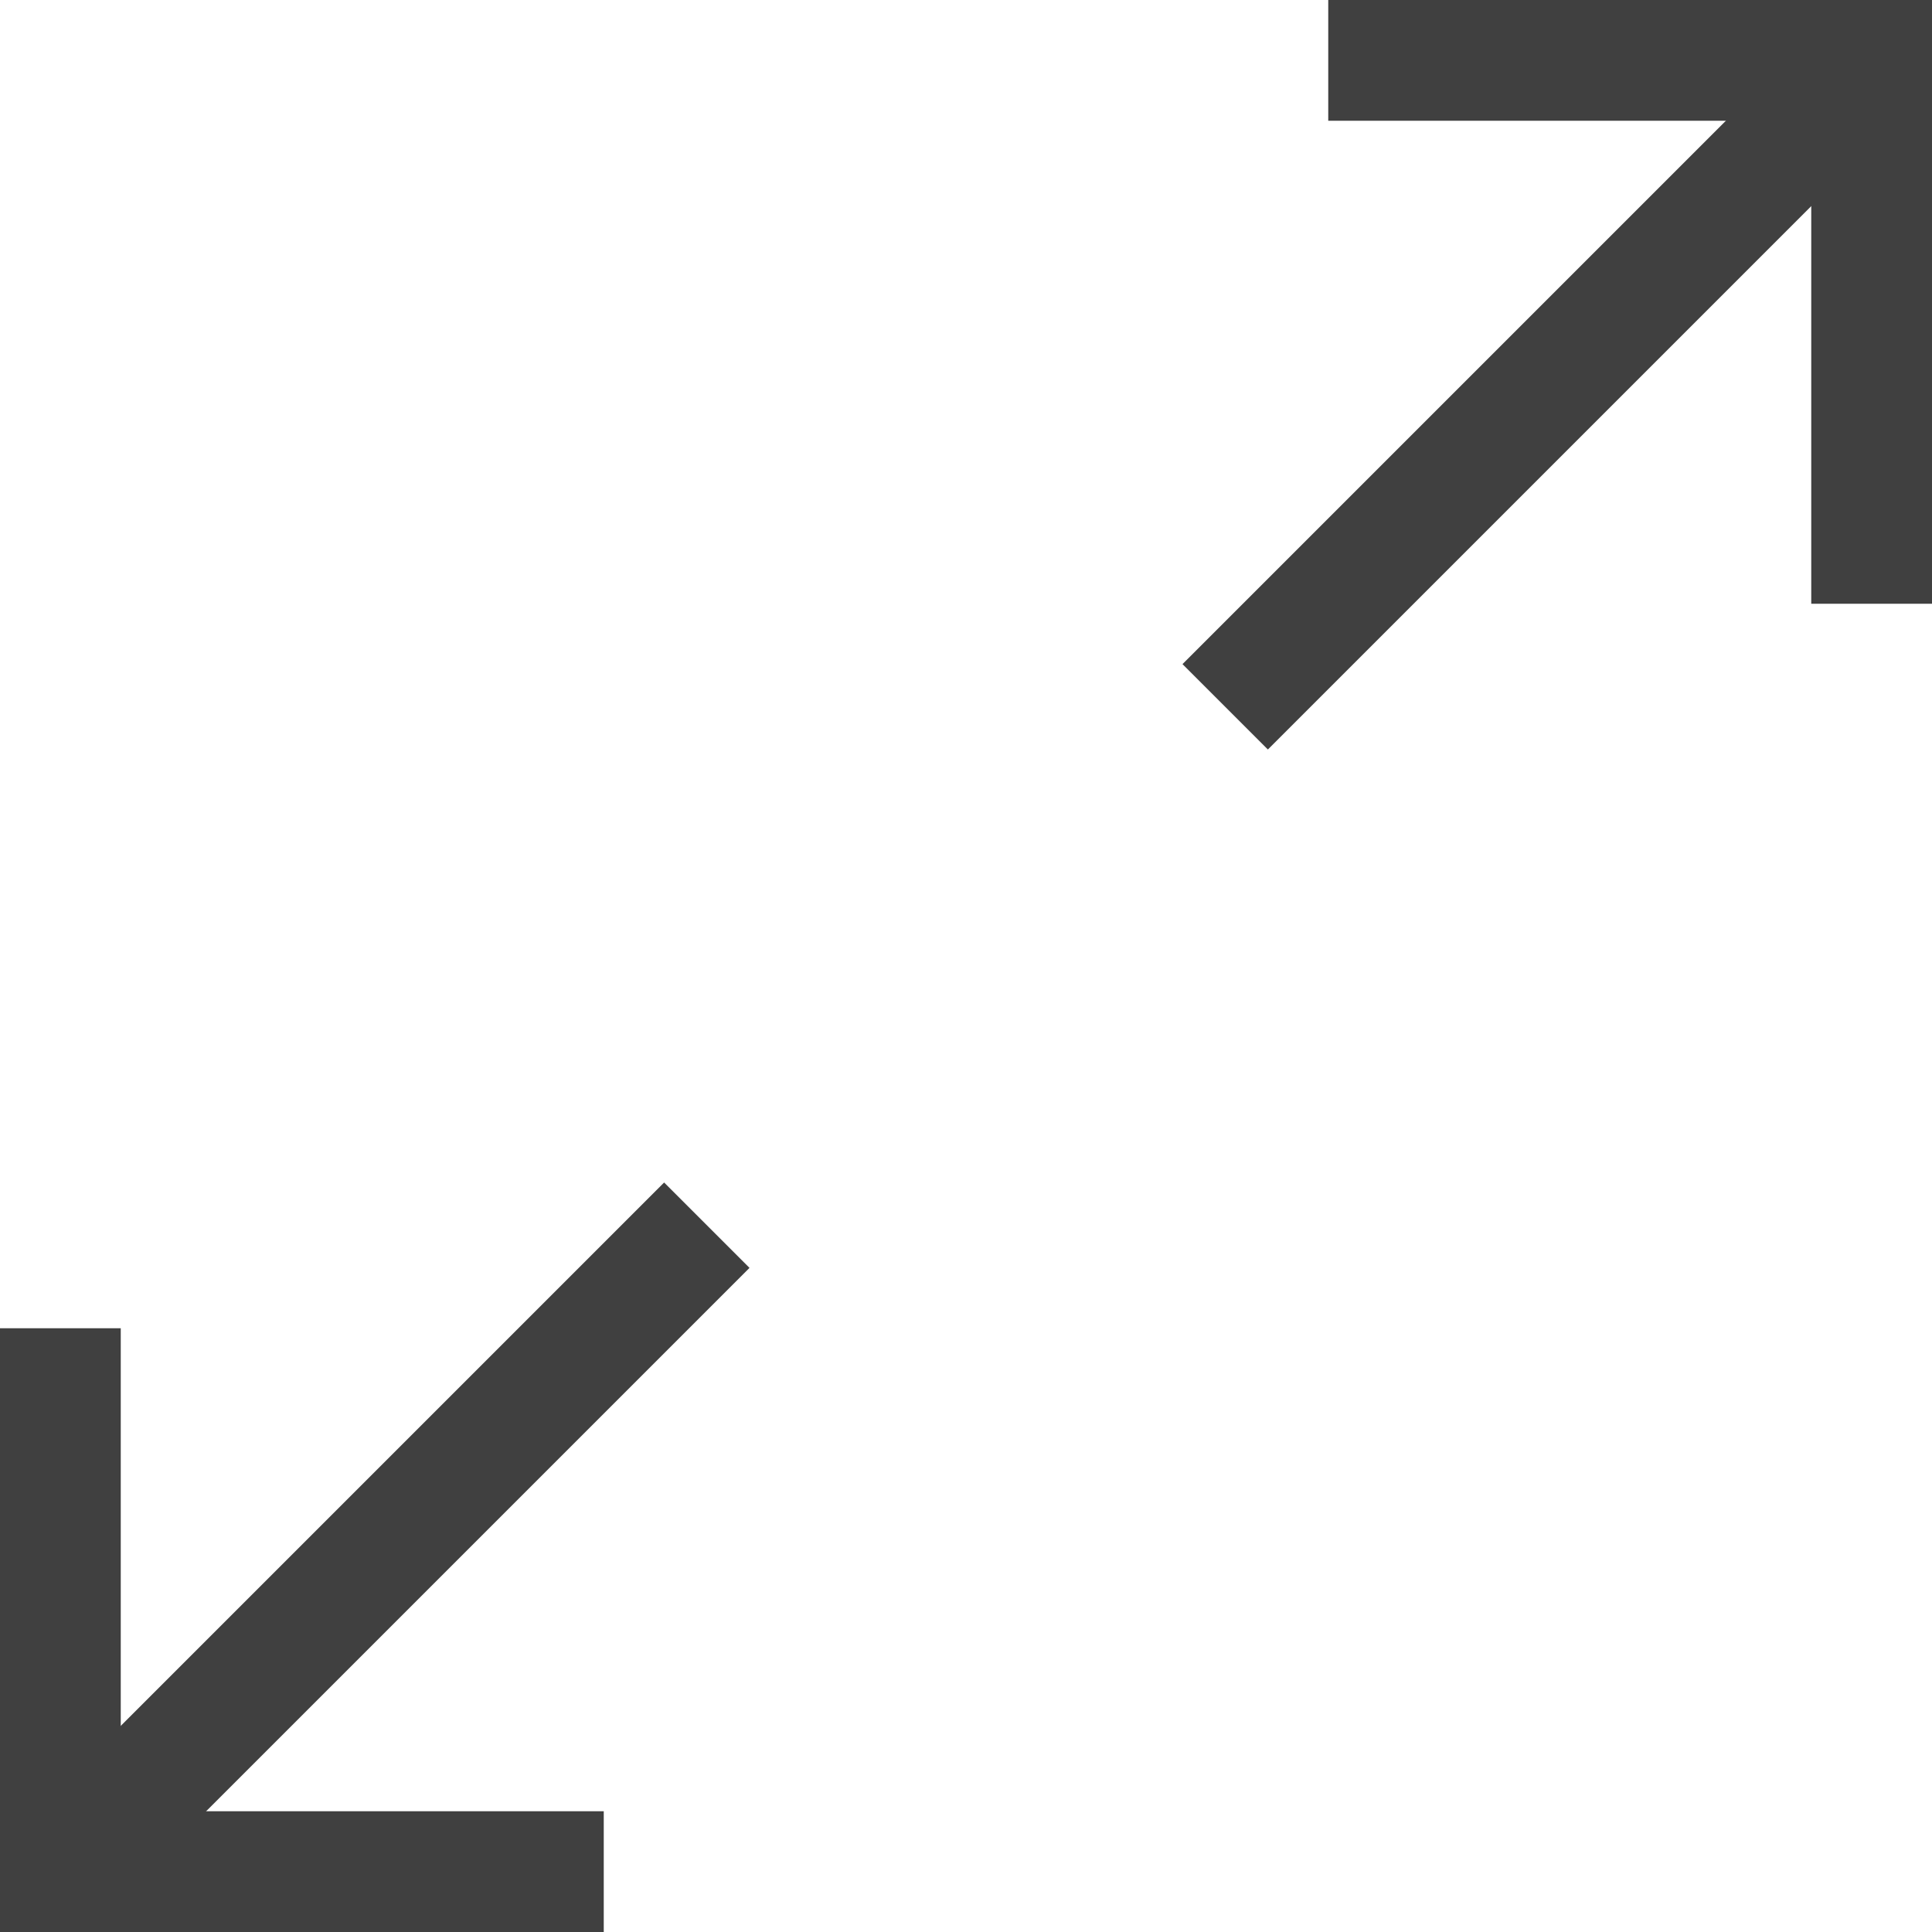 <svg width="16" height="16" viewBox="0 0 16 16" fill="none" xmlns="http://www.w3.org/2000/svg">
<g clip-path="url(#clip0_3525_25282)">
<path d="M11 -4.65512e-05H16V1H11V-4.65512e-05Z" fill="#404040"/>
<path d="M5 16L3.97233e-08 16L1.27146e-07 15L5 15V16Z" fill="#404040"/>
<path d="M15 -4.65512e-05H16V5H15V-4.65512e-05Z" fill="#404040"/>
<path fill-rule="evenodd" clip-rule="evenodd" d="M16.207 0.5L10.5 6.207L9.793 5.5L15.5 -0.207L16.207 0.5Z" fill="#404040"/>
<path d="M1 16L3.97233e-08 16L0 11H1L1 16Z" fill="#404040"/>
<path fill-rule="evenodd" clip-rule="evenodd" d="M0.293 15L5.5 9.793L6.207 10.5L1 15.707L0.293 15Z" fill="#404040"/>
</g>
<defs>
<clipPath id="clip0_3525_25282">
<rect width="16" height="16" fill="white"/>
</clipPath>
</defs>
</svg>
